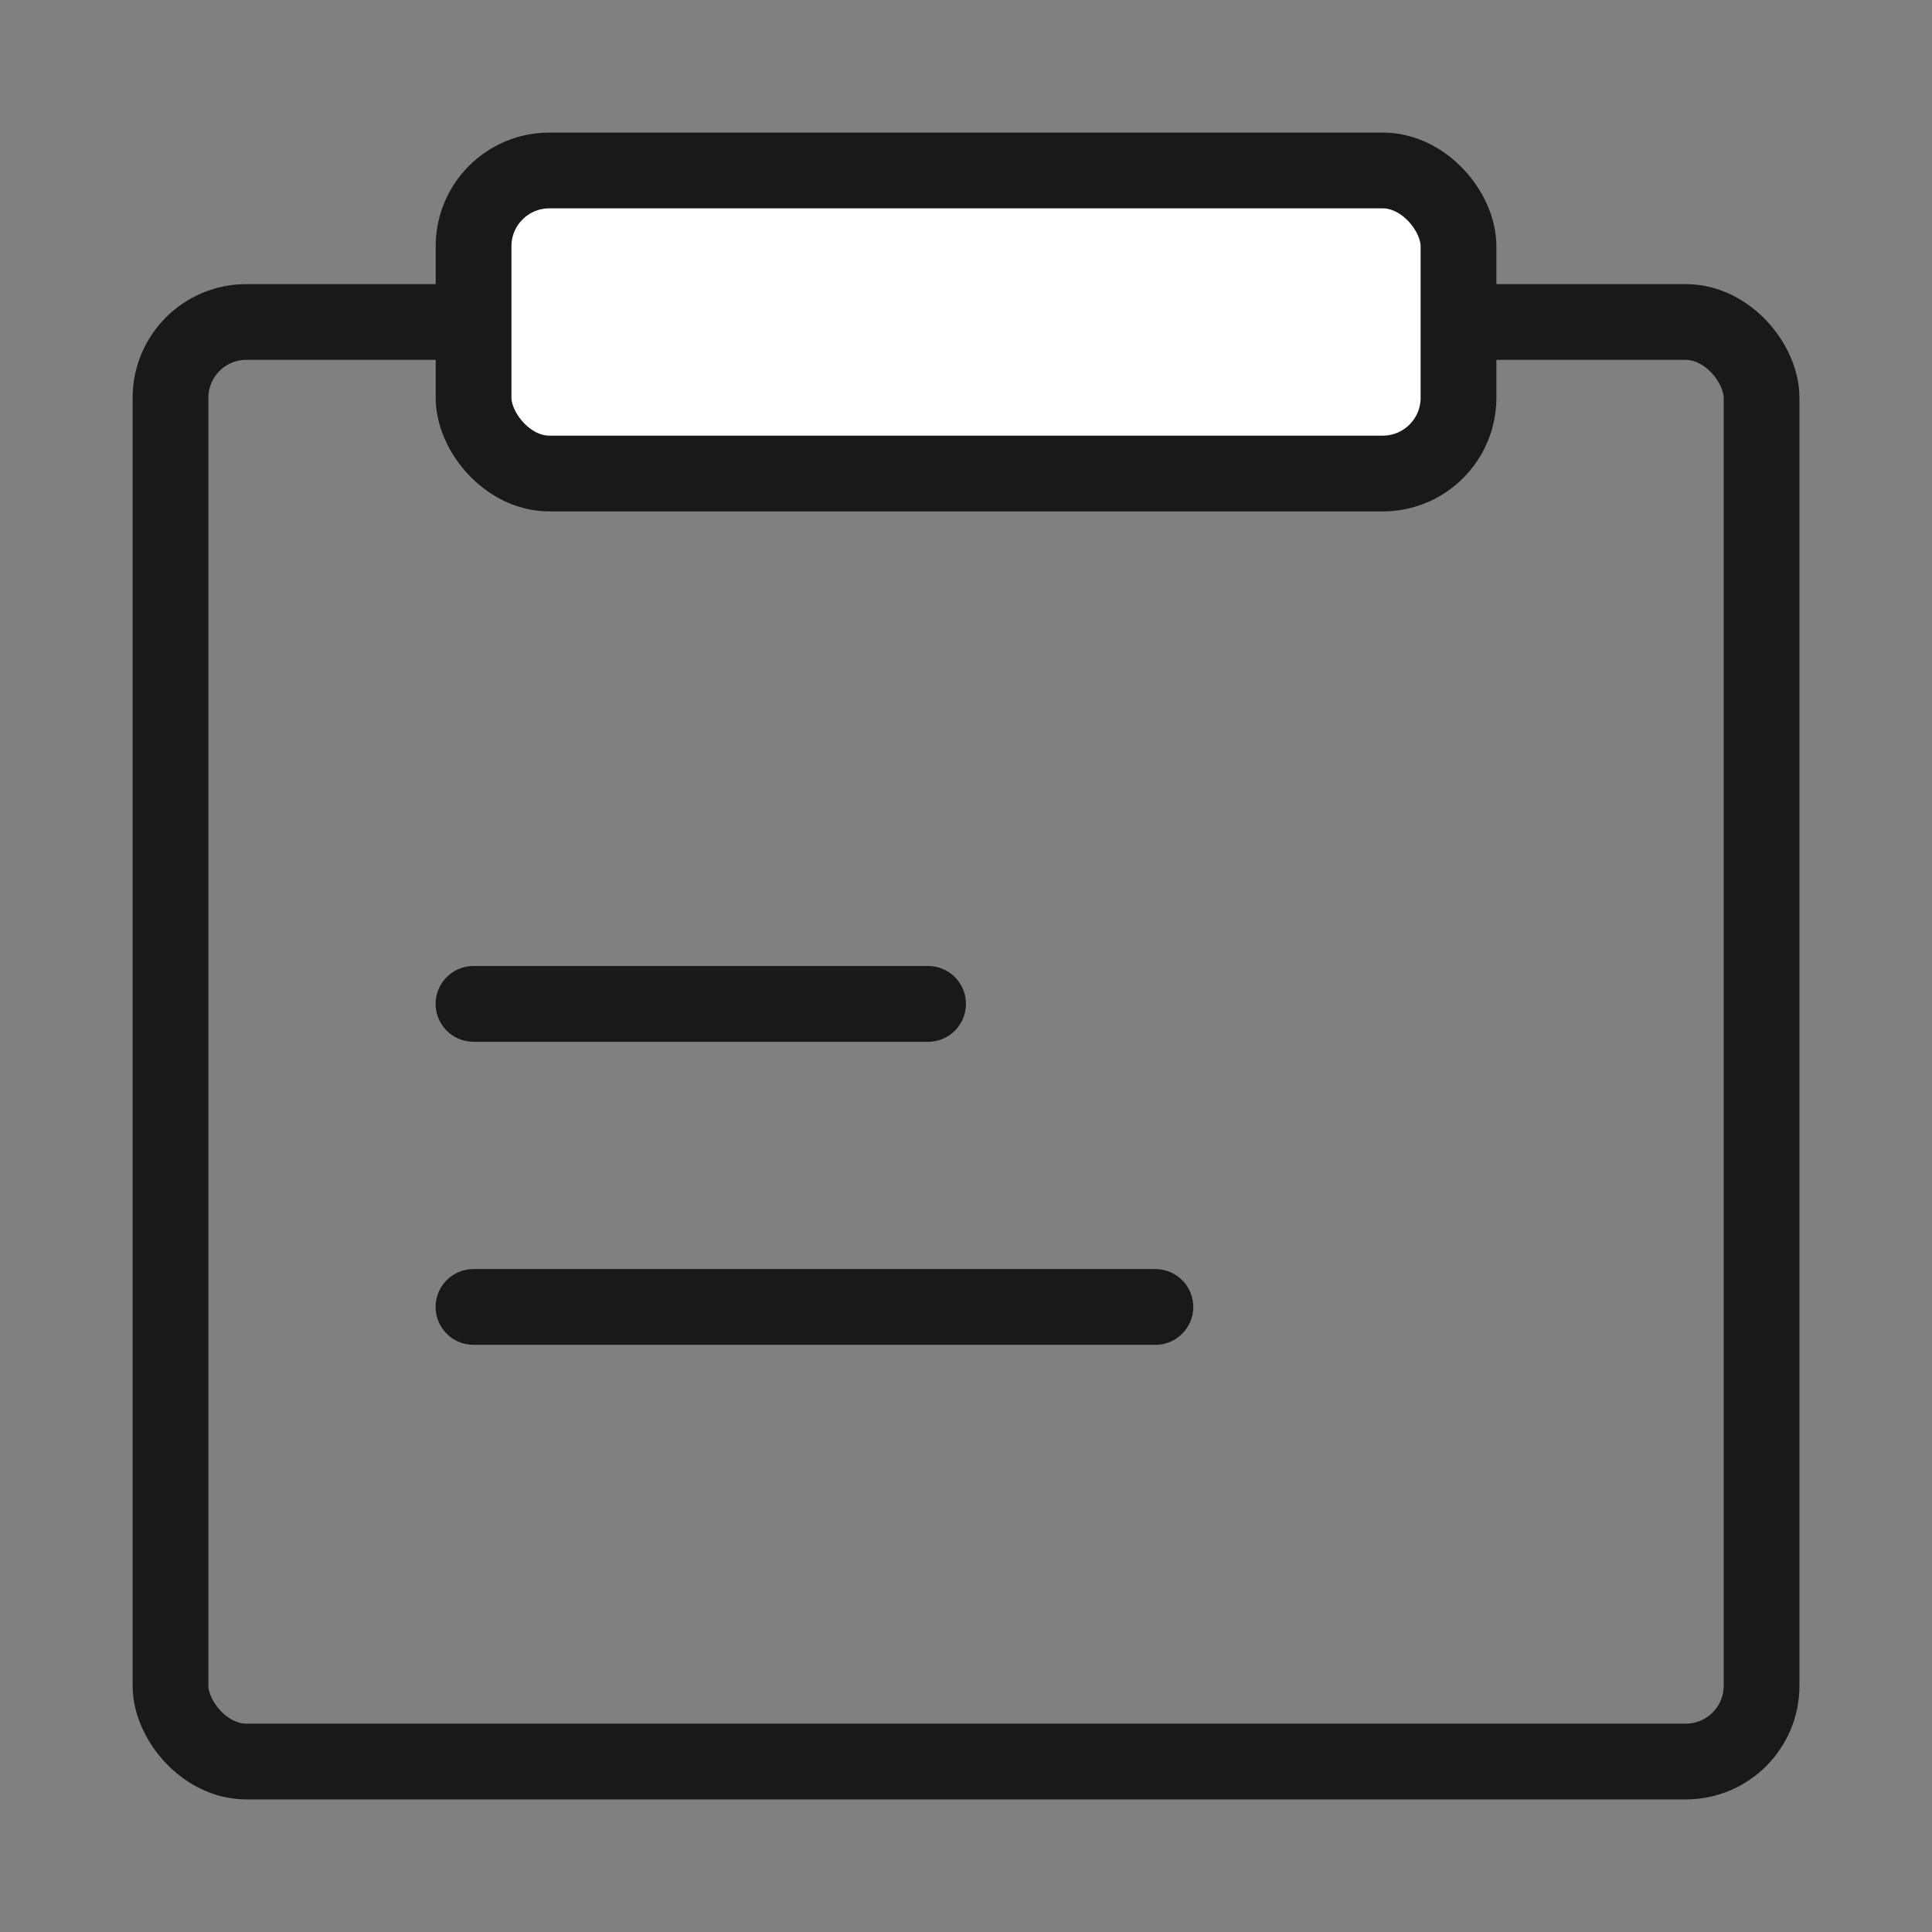 <svg viewBox="0 0 51 51" xmlns="http://www.w3.org/2000/svg" xmlns:xlink="http://www.w3.org/1999/xlink" width="51" height="51" fill="none" customFrame="#000000">
	<rect x="0" y="0" width="51" height="51" fill="#808080" stroke="none"/>
	<g id="icon_7">
		<path id="path1" d="M1.506 25.48C1.506 21.731 1.493 17.982 1.506 14.232C1.498 12.418 1.721 10.61 2.169 8.852C3.152 5.13 5.576 2.922 9.293 2.065C11.157 1.663 13.061 1.474 14.968 1.503C22.158 1.503 29.349 1.503 36.54 1.503C38.357 1.492 40.167 1.699 41.934 2.122C45.764 3.059 48.062 5.485 48.938 9.302C49.331 11.106 49.52 12.948 49.498 14.795C49.498 22.062 49.498 29.331 49.498 36.599C49.508 38.398 49.301 40.191 48.882 41.94C47.944 45.772 45.507 48.059 41.69 48.935C39.826 49.336 37.922 49.525 36.016 49.497C28.855 49.497 21.696 49.497 14.537 49.497C12.707 49.512 10.882 49.308 9.1 48.888C5.253 47.951 2.944 45.514 2.07 41.678C1.624 39.728 1.506 37.773 1.506 35.801C1.506 32.361 1.506 28.921 1.506 25.48Z" opacity="0" fill="rgb(255,255,255)" fill-rule="nonzero" />
		<path id="path1" d="M1.506 14.232C1.498 12.418 1.721 10.61 2.169 8.852C3.152 5.13 5.576 2.922 9.293 2.065C11.157 1.663 13.061 1.474 14.968 1.503C22.158 1.503 29.349 1.503 36.54 1.503C38.357 1.492 40.167 1.699 41.934 2.122C45.764 3.059 48.062 5.485 48.938 9.302C49.331 11.106 49.52 12.948 49.498 14.795C49.498 22.062 49.498 29.331 49.498 36.599C49.508 38.398 49.301 40.191 48.882 41.94C47.944 45.772 45.507 48.059 41.69 48.935C39.826 49.336 37.922 49.525 36.016 49.497C28.855 49.497 21.696 49.497 14.537 49.497C12.707 49.512 10.882 49.308 9.1 48.888C5.253 47.951 2.944 45.514 2.07 41.678C1.624 39.728 1.506 37.773 1.506 35.801C1.506 32.361 1.506 28.921 1.506 25.48C1.506 21.731 1.493 17.982 1.506 14.232Z" opacity="0" fill-rule="nonzero" stroke="rgb(255,255,255)" stroke-opacity="0" stroke-width="3" />
		<g id="组合 2514">
			<rect id="矩形 301" width="44" height="40" x="3.501" y="7.5" rx="3" fill="rgb(196,196,196)" fill-opacity="0" />
			<rect id="矩形 301" width="42" height="38" x="4.501" y="8.5" rx="2" stroke="rgb(25,25,25)" stroke-width="2" />
			<rect id="矩形 302" width="26" height="8" x="12.501" y="4.5" rx="2" fill="rgb(255,254.745,254.745)" />
			<rect id="矩形 302" width="26" height="8" x="12.501" y="4.5" rx="2" stroke="rgb(25,25,25)" stroke-width="2" />
			<path id="矩形 303" d="M12.499 26.5L24.499 26.5" stroke="rgb(25,25,25)" stroke-linecap="round" stroke-width="2" />
			<path id="矩形 303" d="M12.499 34.5L30.499 34.5" stroke="rgb(25,25,25)" stroke-linecap="round" stroke-width="2" />
		</g>
	</g>
</svg>
